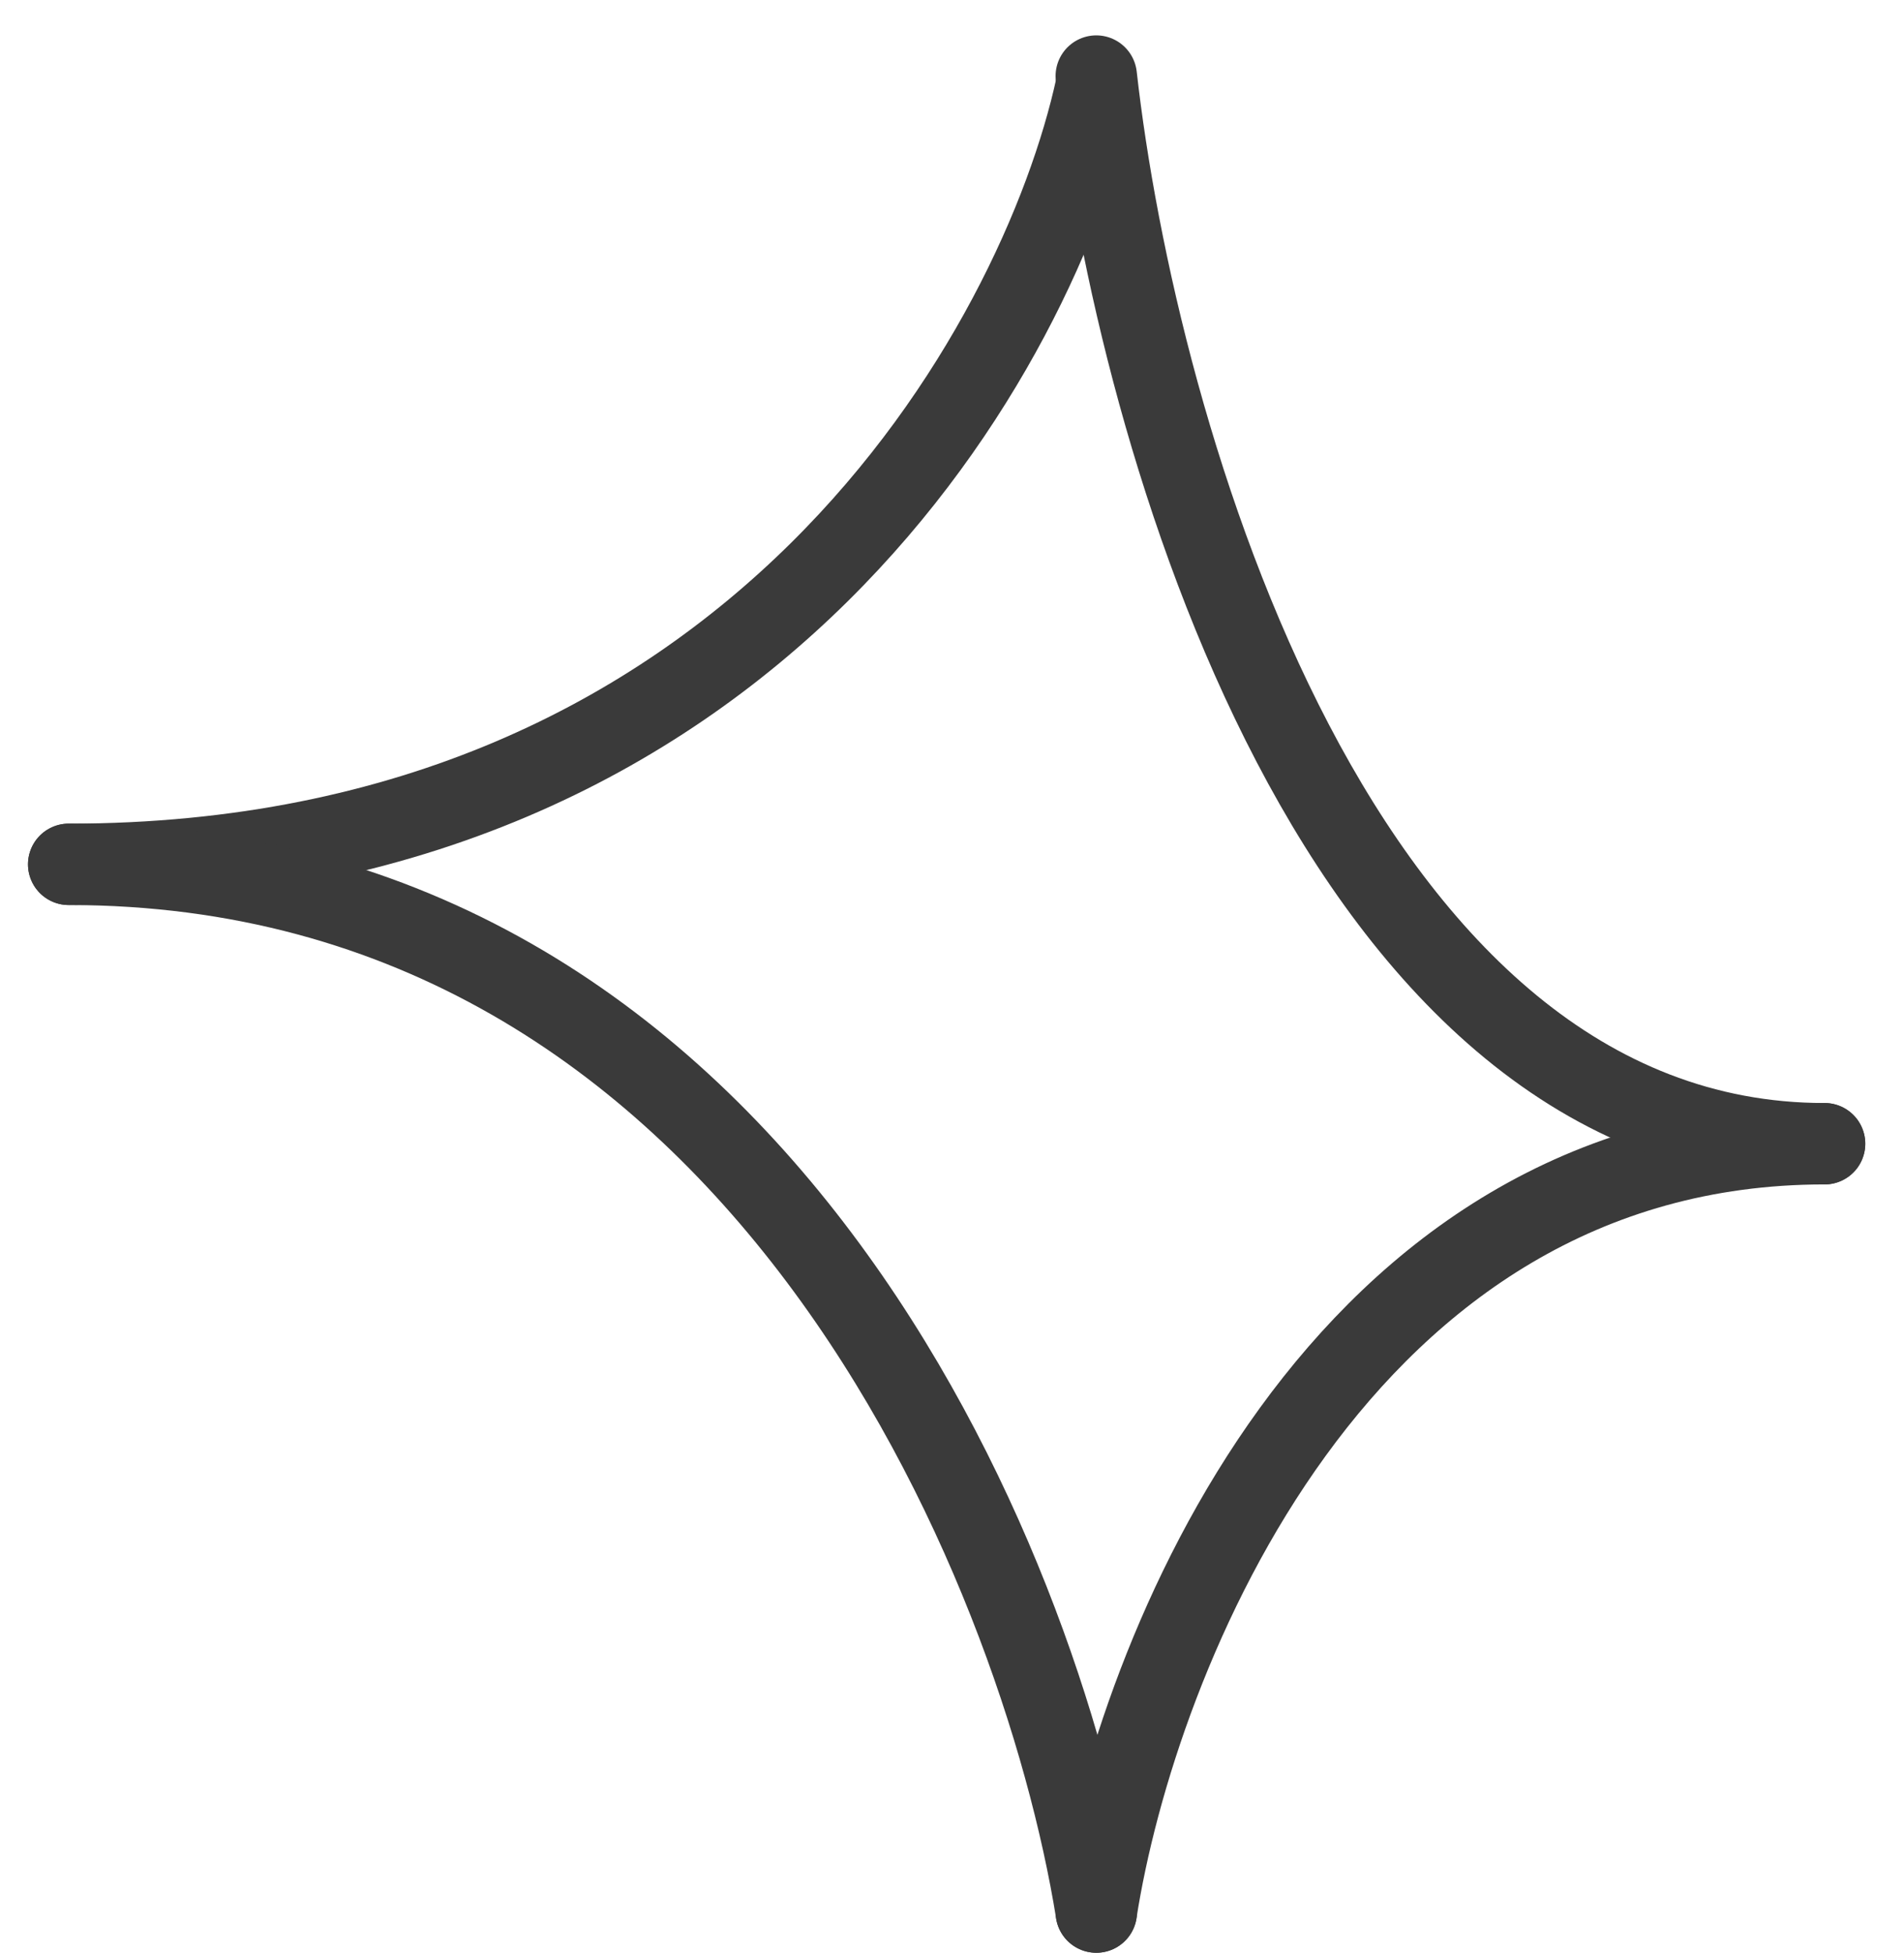 <?xml version="1.0" encoding="UTF-8"?> <svg xmlns="http://www.w3.org/2000/svg" width="39" height="40" viewBox="0 0 39 40" fill="none"><path d="M22.456 1.762C21.303 7.075 15.478 17.702 1.407 17.702" stroke="#3A3A3A" stroke-width="1.667" stroke-linecap="round"></path><path d="M22.455 39.16C23.272 33.915 27.4 23.424 37.373 23.424" stroke="#3A3A3A" stroke-width="1.667" stroke-linecap="round"></path><path d="M22.455 1.558C23.272 8.846 27.4 23.424 37.373 23.424" stroke="#3A3A3A" stroke-width="1.667" stroke-linecap="round"></path><path d="M22.456 39.16C21.303 32.008 15.478 17.702 1.407 17.702" stroke="#3A3A3A" stroke-width="1.667" stroke-linecap="round"></path></svg> 